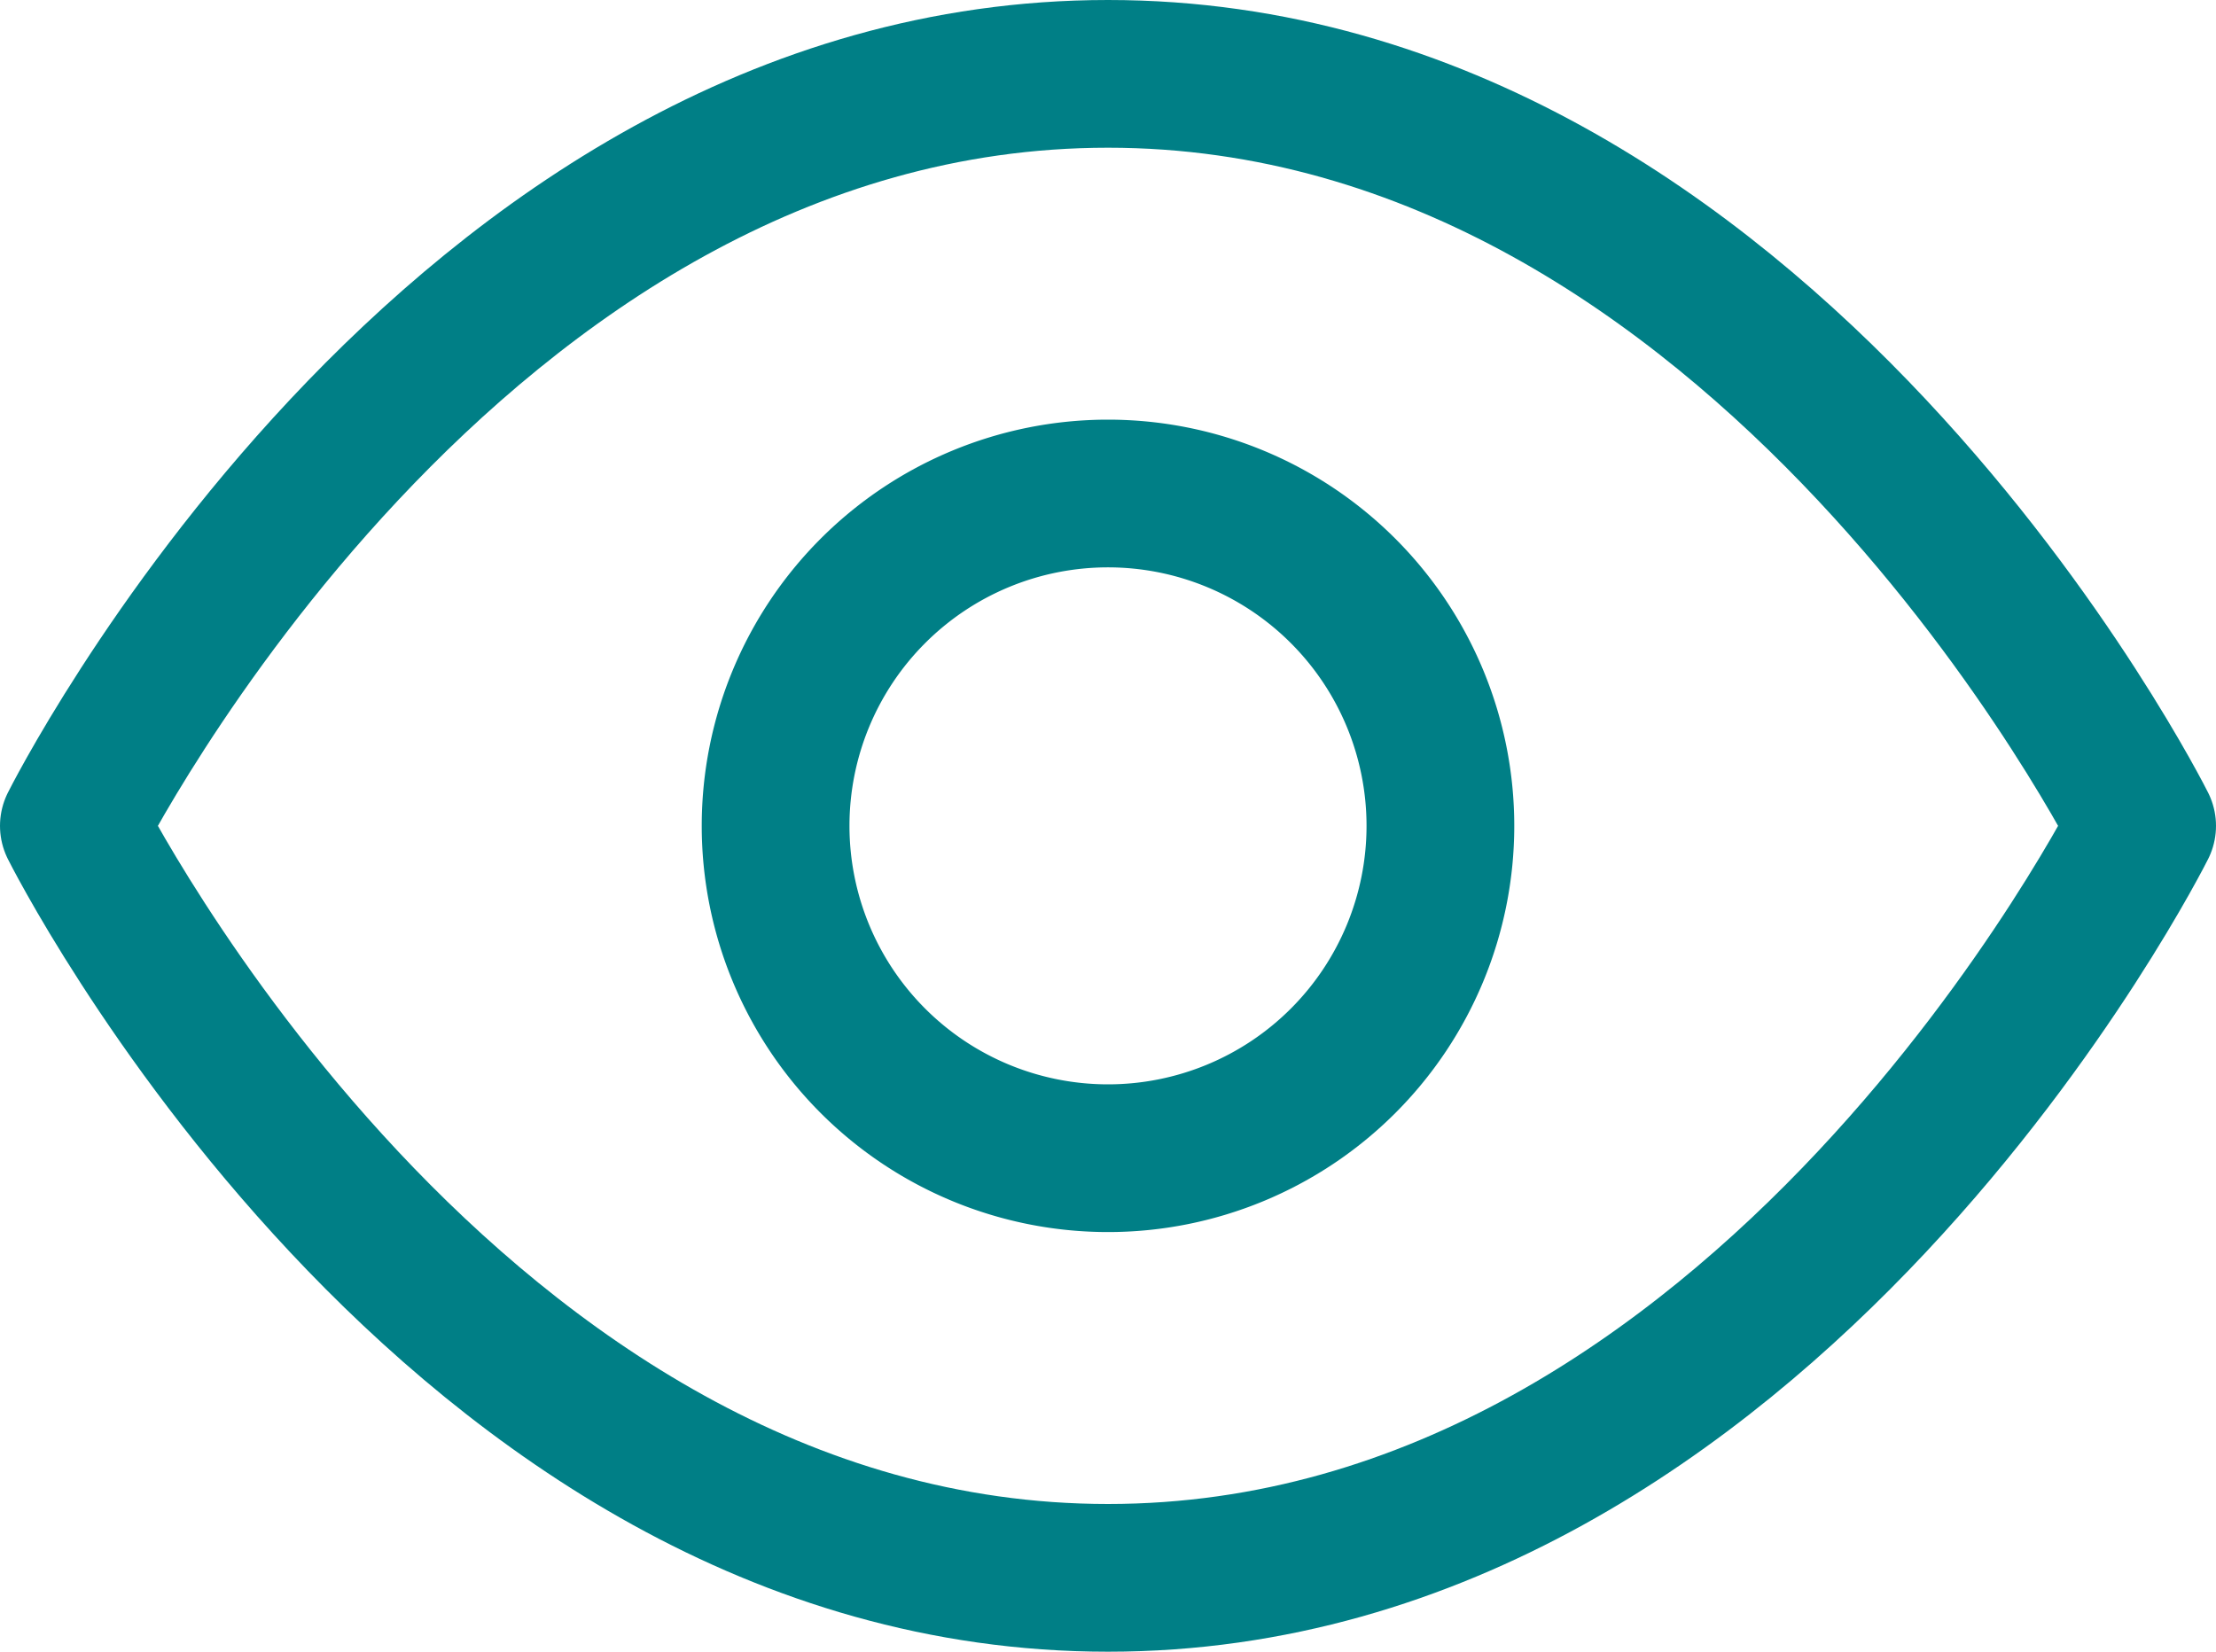 <svg xmlns="http://www.w3.org/2000/svg" width="30" height="22.364" viewBox="0 0 30 22.364">
    <g data-name="Icon feather-eye">
        <path data-name="Tracé 24" d="M1.5 16.182S6.591 6 15.5 6s14 10.182 14 10.182-5.091 10.182-14 10.182-14-10.182-14-10.182z" transform="translate(-.5 -5)" style="fill:none;stroke:#007f86;stroke-linecap:round;stroke-linejoin:round;stroke-width:2px"/>
        <path data-name="Tracé 25" d="M22.5 18a4.5 4.5 0 1 1-4.5-4.5 4.5 4.5 0 0 1 4.5 4.5z" transform="translate(-3 -6.818)" style="fill:none;stroke:#007f86;stroke-linecap:round;stroke-linejoin:round;stroke-width:2px"/>
    </g>
</svg>
